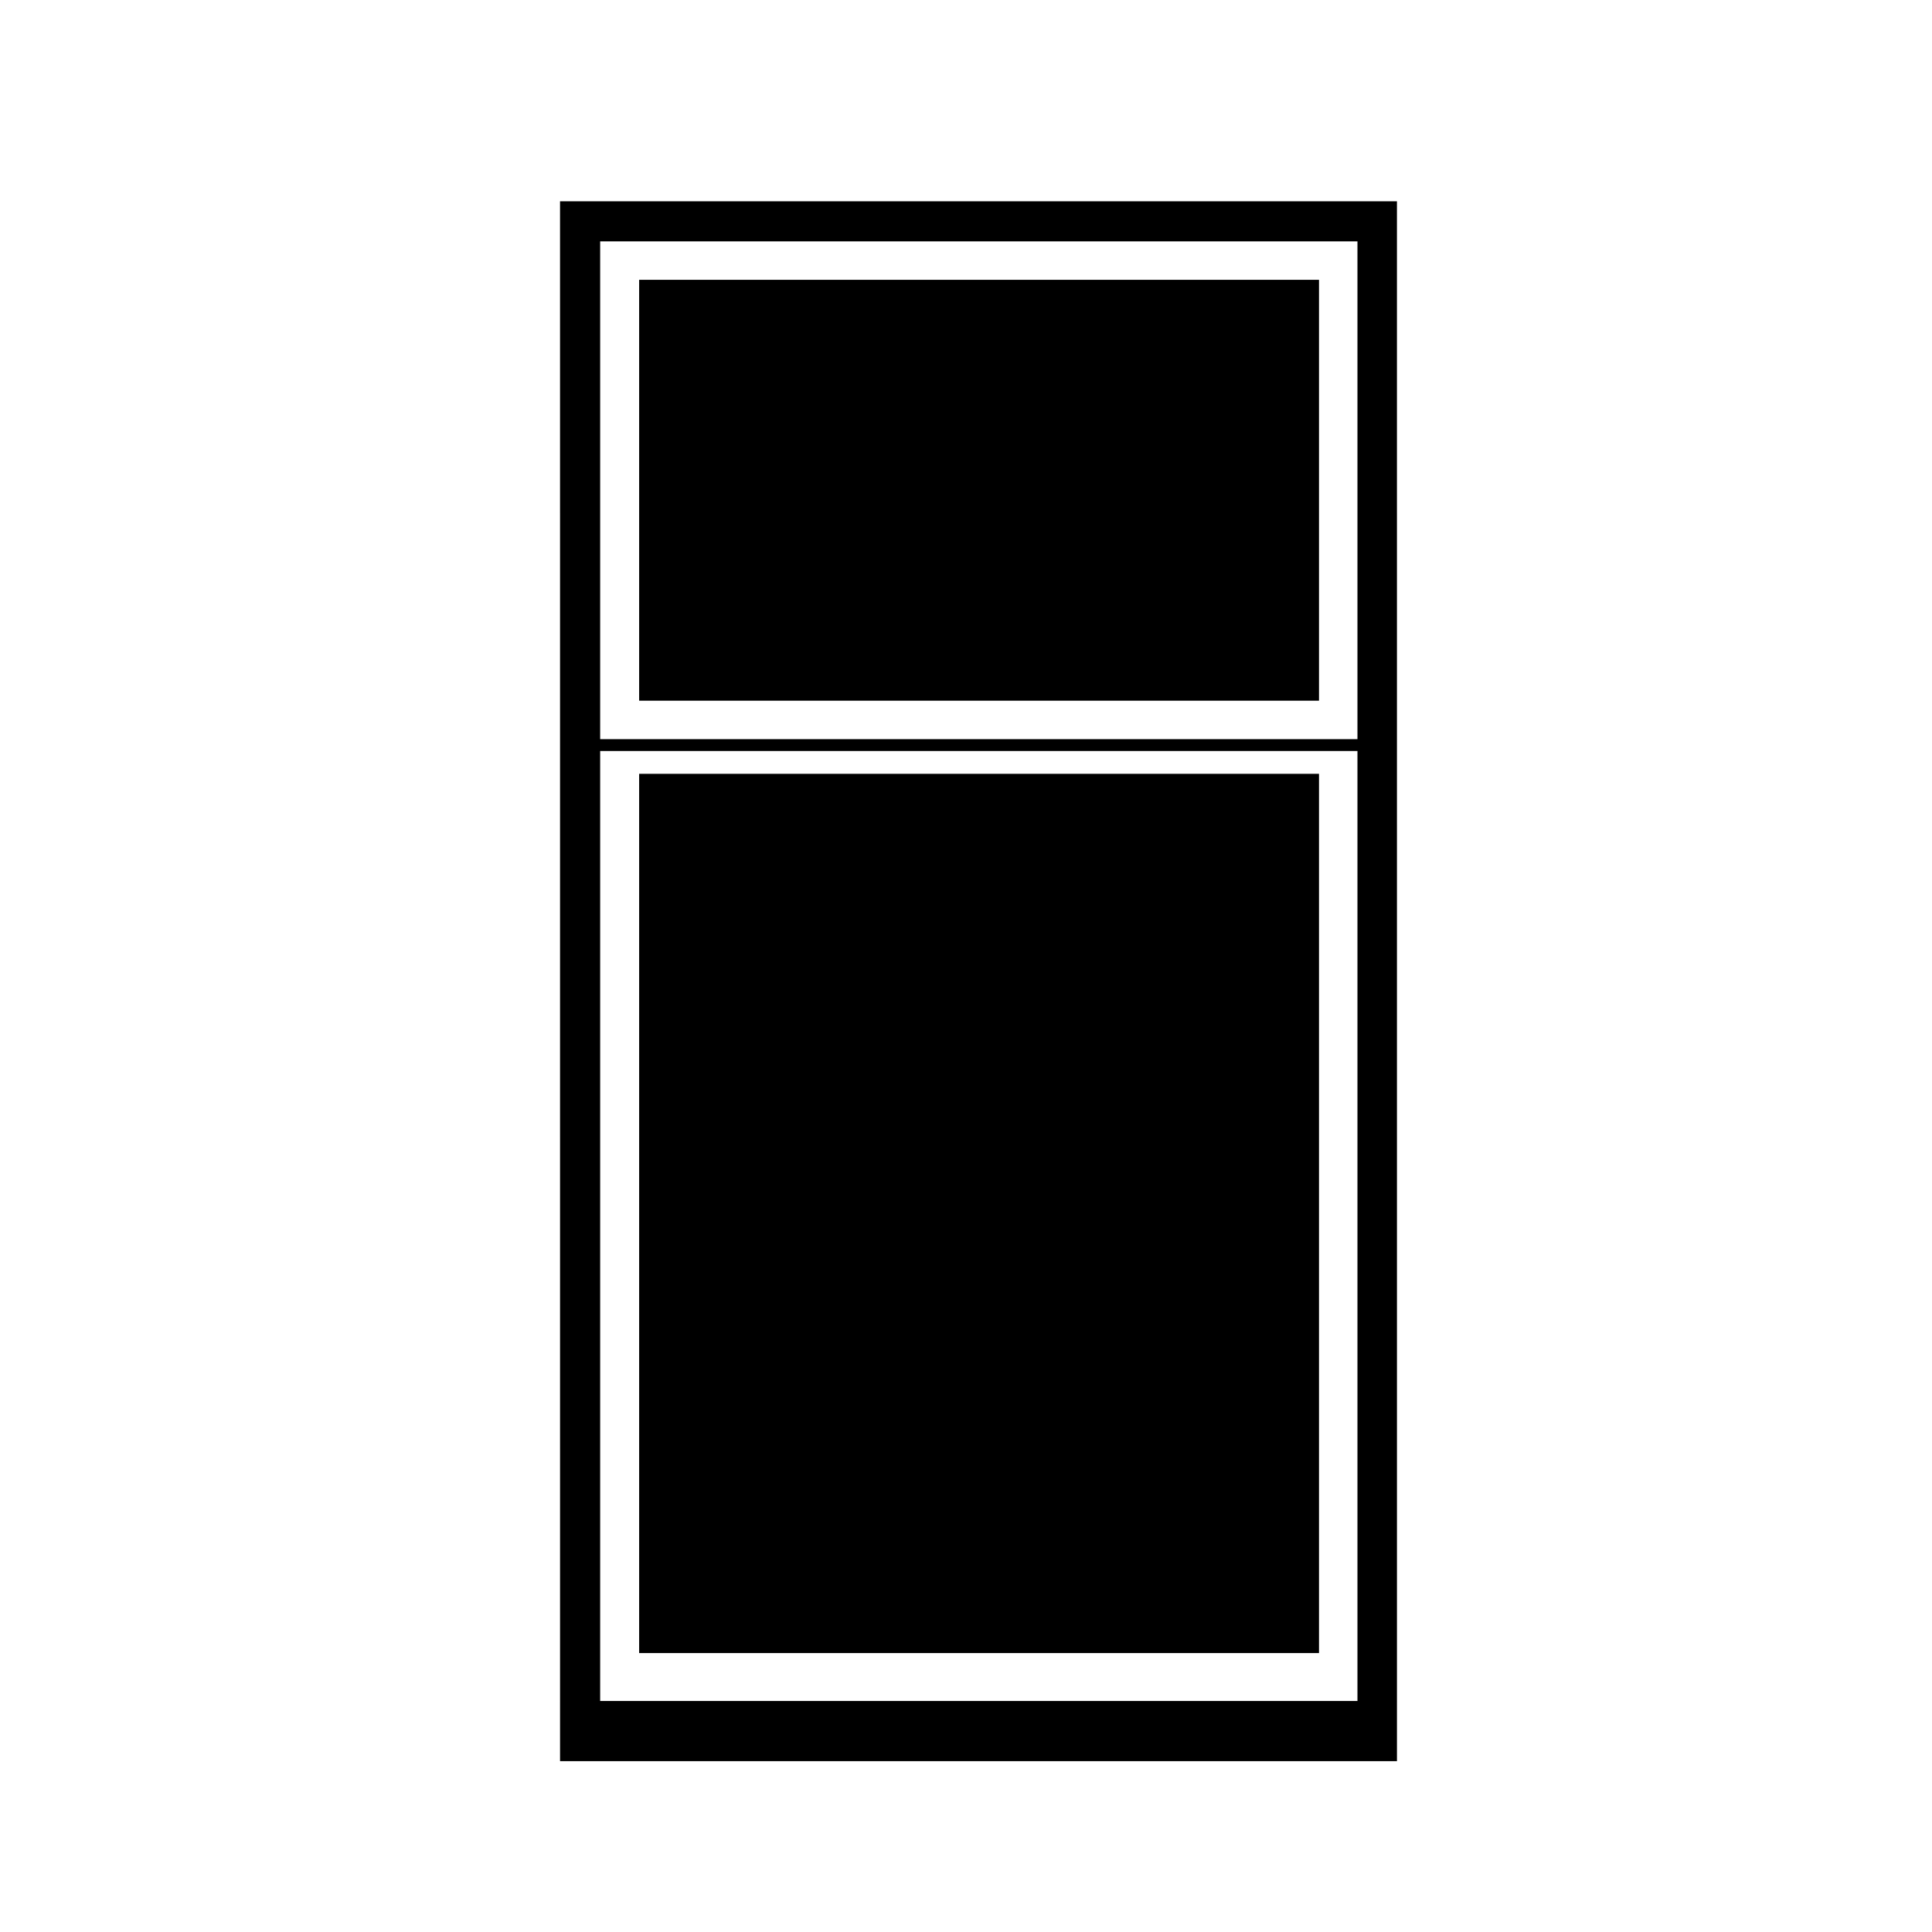 <?xml version="1.0" encoding="UTF-8"?>
<!-- Uploaded to: SVG Repo, www.svgrepo.com, Generator: SVG Repo Mixer Tools -->
<svg fill="#000000" width="800px" height="800px" version="1.1" viewBox="144 144 512 512" xmlns="http://www.w3.org/2000/svg">
 <g>
  <path d="m313.38 218.15h180.17v111.54h-180.17z"/>
  <path d="m292.42 610.72h221.79l-0.004-413.38h-221.79zm10.629-402.75h200.69v131.91l-200.69 0.004zm0 135.05h200.69v251.76h-200.69z"/>
  <path d="m313.38 349.07h180.17v233.01h-180.17z"/>
 </g>
</svg>